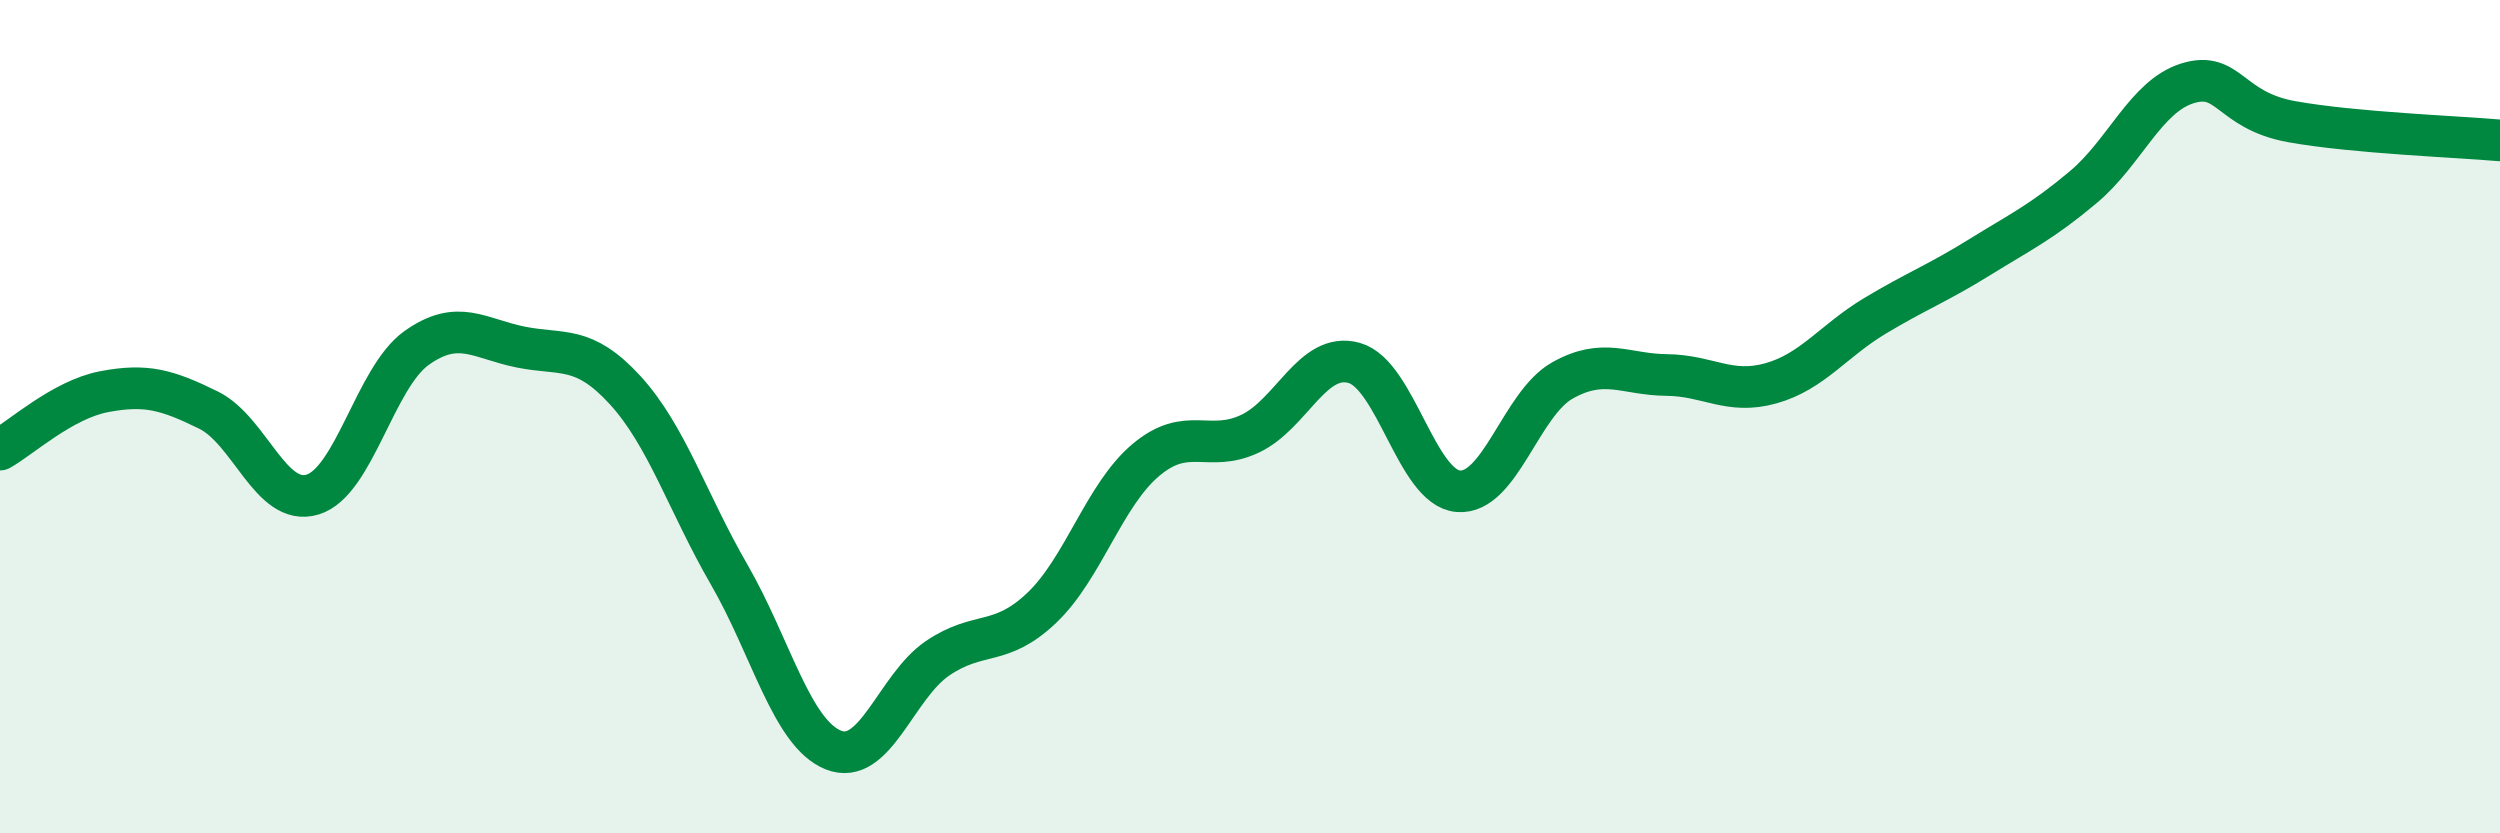 
    <svg width="60" height="20" viewBox="0 0 60 20" xmlns="http://www.w3.org/2000/svg">
      <path
        d="M 0,10.79 C 0.5,10.51 1.5,9.59 2.5,9.4 C 3.5,9.21 4,9.35 5,9.84 C 6,10.33 6.5,12.17 7.5,11.87 C 8.5,11.57 9,9.06 10,8.35 C 11,7.64 11.5,8.13 12.5,8.33 C 13.5,8.53 14,8.27 15,9.36 C 16,10.45 16.5,12.06 17.5,13.79 C 18.5,15.52 19,17.6 20,18 C 21,18.4 21.5,16.48 22.5,15.8 C 23.5,15.12 24,15.54 25,14.59 C 26,13.64 26.5,11.88 27.5,11.04 C 28.5,10.2 29,10.88 30,10.41 C 31,9.94 31.5,8.43 32.5,8.71 C 33.5,8.99 34,11.71 35,11.79 C 36,11.87 36.5,9.69 37.5,9.13 C 38.5,8.57 39,8.99 40,9 C 41,9.01 41.5,9.48 42.5,9.2 C 43.5,8.92 44,8.18 45,7.58 C 46,6.98 46.5,6.8 47.5,6.18 C 48.5,5.56 49,5.33 50,4.49 C 51,3.65 51.5,2.31 52.5,2 C 53.5,1.69 53.5,2.65 55,2.92 C 56.5,3.19 59,3.28 60,3.37L60 20L0 20Z"
        fill="#008740"
        opacity="0.1"
        stroke-linecap="round"
        stroke-linejoin="round"
      />
      <path
        d="M 0,10.79 C 0.5,10.51 1.5,9.59 2.5,9.4 C 3.5,9.21 4,9.35 5,9.84 C 6,10.33 6.5,12.17 7.5,11.87 C 8.5,11.57 9,9.06 10,8.35 C 11,7.64 11.5,8.13 12.5,8.33 C 13.5,8.53 14,8.27 15,9.36 C 16,10.45 16.5,12.06 17.5,13.79 C 18.5,15.52 19,17.6 20,18 C 21,18.4 21.5,16.48 22.5,15.8 C 23.5,15.12 24,15.54 25,14.59 C 26,13.64 26.5,11.88 27.5,11.04 C 28.5,10.2 29,10.88 30,10.41 C 31,9.94 31.5,8.43 32.5,8.71 C 33.5,8.99 34,11.71 35,11.79 C 36,11.87 36.5,9.69 37.5,9.13 C 38.5,8.57 39,8.99 40,9 C 41,9.01 41.5,9.48 42.5,9.2 C 43.5,8.92 44,8.18 45,7.58 C 46,6.98 46.5,6.8 47.5,6.18 C 48.5,5.56 49,5.33 50,4.49 C 51,3.65 51.5,2.31 52.5,2 C 53.5,1.69 53.5,2.65 55,2.92 C 56.5,3.19 59,3.28 60,3.37"
        stroke="#008740"
        stroke-width="1"
        fill="none"
        stroke-linecap="round"
        stroke-linejoin="round"
      />
    </svg>
  
